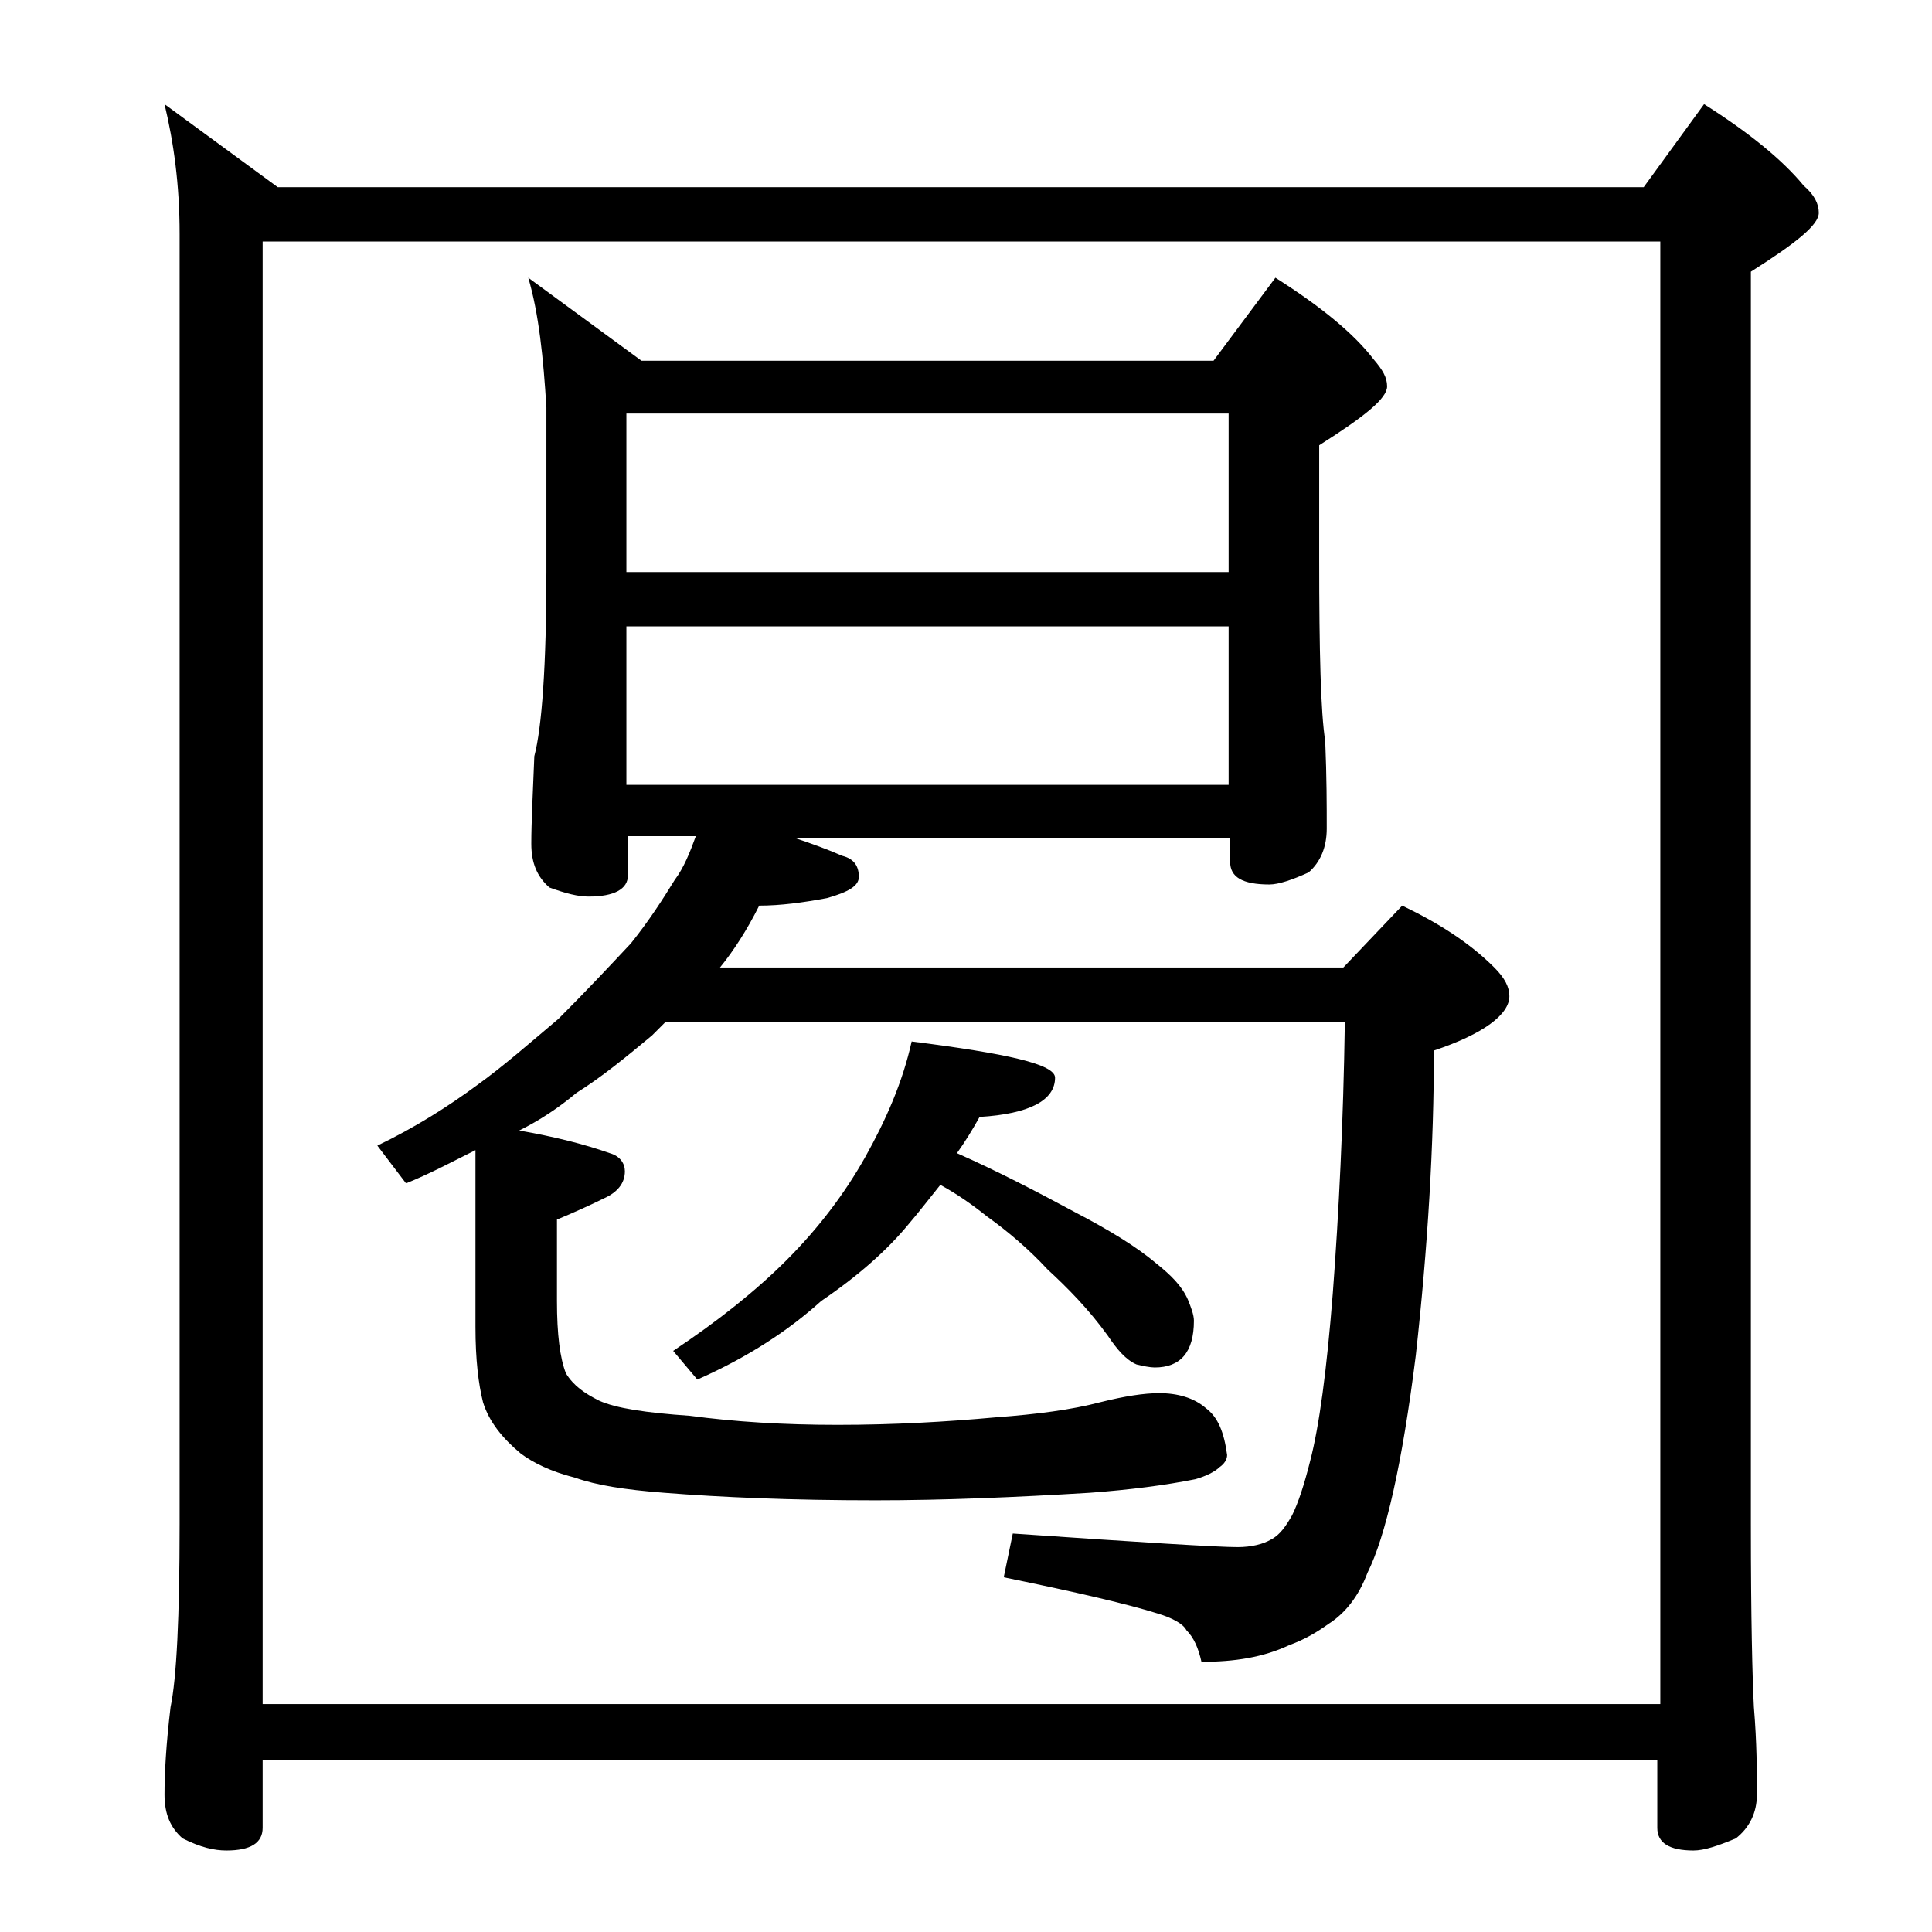 <?xml version="1.0" encoding="utf-8"?>
<!-- Generator: Adobe Illustrator 18.0.0, SVG Export Plug-In . SVG Version: 6.00 Build 0)  -->
<!DOCTYPE svg PUBLIC "-//W3C//DTD SVG 1.1//EN" "http://www.w3.org/Graphics/SVG/1.1/DTD/svg11.dtd">
<svg version="1.1" id="Layer_1" xmlns="http://www.w3.org/2000/svg" xmlns:xlink="http://www.w3.org/1999/xlink" x="0px" y="0px"
	 viewBox="0 0 128 128" enable-background="new 0 0 128 128" xml:space="preserve">
<path d="M10.9,6.9l7.5,5.5h90.5l4-5.5c3,1.9,5.2,3.7,6.6,5.4c0.7,0.6,1,1.2,1,1.8c0,0.8-1.5,2-4.5,3.9V101c0,6.2,0.1,10.2,0.2,12.1
	c0.2,2.4,0.2,4.3,0.2,5.8c0,1.2-0.5,2.2-1.4,2.9c-1.2,0.5-2.1,0.8-2.8,0.8c-1.6,0-2.4-0.5-2.4-1.5v-4.5H17.4v4.5
	c0,1-0.8,1.5-2.4,1.5c-0.8,0-1.7-0.2-2.9-0.8c-0.8-0.7-1.2-1.6-1.2-2.9c0-1.4,0.1-3.3,0.4-5.8c0.4-1.9,0.6-6,0.6-12.1V15.5
	C11.9,12.2,11.5,9.4,10.9,6.9z M17.4,112.9H110V16H17.4V112.9z M35,18.4l7.5,5.5h37.9l4.1-5.5c3,1.9,5.2,3.7,6.5,5.4
	c0.6,0.7,0.9,1.2,0.9,1.8c0,0.8-1.5,2-4.5,3.9V37c0,6.2,0.1,10.2,0.4,12.1c0.1,2.4,0.1,4.3,0.1,5.8c0,1.2-0.4,2.2-1.2,2.9
	c-1.1,0.5-2,0.8-2.6,0.8c-1.8,0-2.6-0.5-2.6-1.5v-1.6H52.6c1.2,0.4,2.3,0.8,3.2,1.2c0.8,0.2,1.1,0.7,1.1,1.4c0,0.6-0.7,1-2.1,1.4
	c-1.6,0.3-3.1,0.5-4.5,0.5c-0.8,1.6-1.7,3-2.6,4.1H89l3.9-4.1c2.5,1.2,4.5,2.5,6.1,4.1c0.7,0.7,1,1.3,1,1.9c0,1.2-1.7,2.5-5,3.6
	c0,6.2-0.4,13-1.2,20.2c-0.9,7.2-2,12-3.2,14.4c-0.6,1.6-1.5,2.7-2.6,3.4c-0.7,0.5-1.5,1-2.6,1.4c-1.7,0.8-3.6,1.1-5.8,1.1
	c-0.2-0.9-0.5-1.6-1-2.1c-0.2-0.4-0.9-0.8-1.9-1.1c-1.9-0.6-5.3-1.4-10.2-2.4l0.6-2.9c8.7,0.6,13.6,0.9,14.9,0.9
	c0.9,0,1.7-0.2,2.2-0.5c0.6-0.3,1-0.9,1.4-1.6c0.4-0.8,0.8-2,1.2-3.6c0.6-2.3,1.1-6,1.5-11.1c0.4-5.3,0.7-11.3,0.8-18H44.1
	c-0.3,0.3-0.6,0.6-0.9,0.9c-1.8,1.5-3.4,2.8-5,3.8c-1.2,1-2.4,1.8-3.8,2.5c2.3,0.4,4.3,0.9,6,1.5c0.7,0.2,1,0.7,1,1.2
	c0,0.8-0.5,1.4-1.4,1.8c-0.8,0.4-1.9,0.9-3.1,1.4v5.4c0,2.2,0.2,3.8,0.6,4.8c0.5,0.8,1.2,1.3,2.2,1.8c1.1,0.5,3.1,0.8,6,1
	c3,0.4,6.2,0.6,9.8,0.6c3.7,0,7.2-0.2,10.5-0.5c2.7-0.2,5-0.5,6.9-1c1.6-0.4,2.9-0.6,3.9-0.6c1.2,0,2.3,0.3,3.1,1
	c0.8,0.6,1.2,1.6,1.4,3.1c0,0.3-0.2,0.6-0.5,0.8c-0.3,0.3-0.9,0.6-1.6,0.8c-2,0.4-4.3,0.7-7,0.9c-4.9,0.3-9.7,0.5-14.2,0.5
	c-5.6,0-10.2-0.2-14-0.5c-2.6-0.2-4.5-0.5-5.9-1c-1.6-0.4-2.8-1-3.6-1.6c-1.2-1-2.1-2.1-2.5-3.4c-0.3-1.2-0.5-2.8-0.5-5V76.2
	c-1.6,0.8-3.1,1.6-4.6,2.2L25,75.9c2.5-1.2,4.7-2.6,6.6-4c1.8-1.3,3.5-2.8,5.4-4.4c1.8-1.8,3.3-3.4,4.8-5c1.2-1.5,2.1-2.9,2.9-4.2
	c0.6-0.8,1-1.8,1.4-2.9h-4.5V58c0,0.9-0.9,1.4-2.6,1.4c-0.7,0-1.5-0.2-2.6-0.6c-0.8-0.7-1.2-1.6-1.2-2.9c0-1.4,0.1-3.3,0.2-5.8
	c0.5-1.9,0.8-6,0.8-12.2V27C36,23.7,35.7,20.8,35,18.4z M41.5,37.9h39.9V27.4H41.5V37.9z M41.5,52h39.9V41.5H41.5V52z M60.4,69
	c6.3,0.8,9.5,1.5,9.5,2.4c0,1.5-1.7,2.4-5,2.6c-0.5,0.9-1,1.7-1.5,2.4c2.7,1.2,5.2,2.5,7.8,3.9c2.3,1.2,4.1,2.3,5.4,3.4
	c1,0.8,1.7,1.5,2.1,2.4c0.2,0.5,0.4,1,0.4,1.4c0,2.1-0.9,3.1-2.6,3.1c-0.3,0-0.8-0.1-1.2-0.2c-0.7-0.3-1.3-1-1.9-1.9
	c-1.3-1.8-2.7-3.2-4-4.4c-1.2-1.3-2.6-2.5-4-3.5c-1-0.8-2-1.5-3.1-2.1c-0.8,1-1.5,1.9-2.1,2.6c-1.4,1.7-3.3,3.4-5.8,5.1
	c-2.1,1.9-4.8,3.7-8.2,5.2l-1.6-1.9c3-2,5.5-4,7.5-6c2.2-2.2,3.9-4.5,5.2-6.8C58.7,74.2,59.8,71.7,60.4,69z"/>
</svg>
